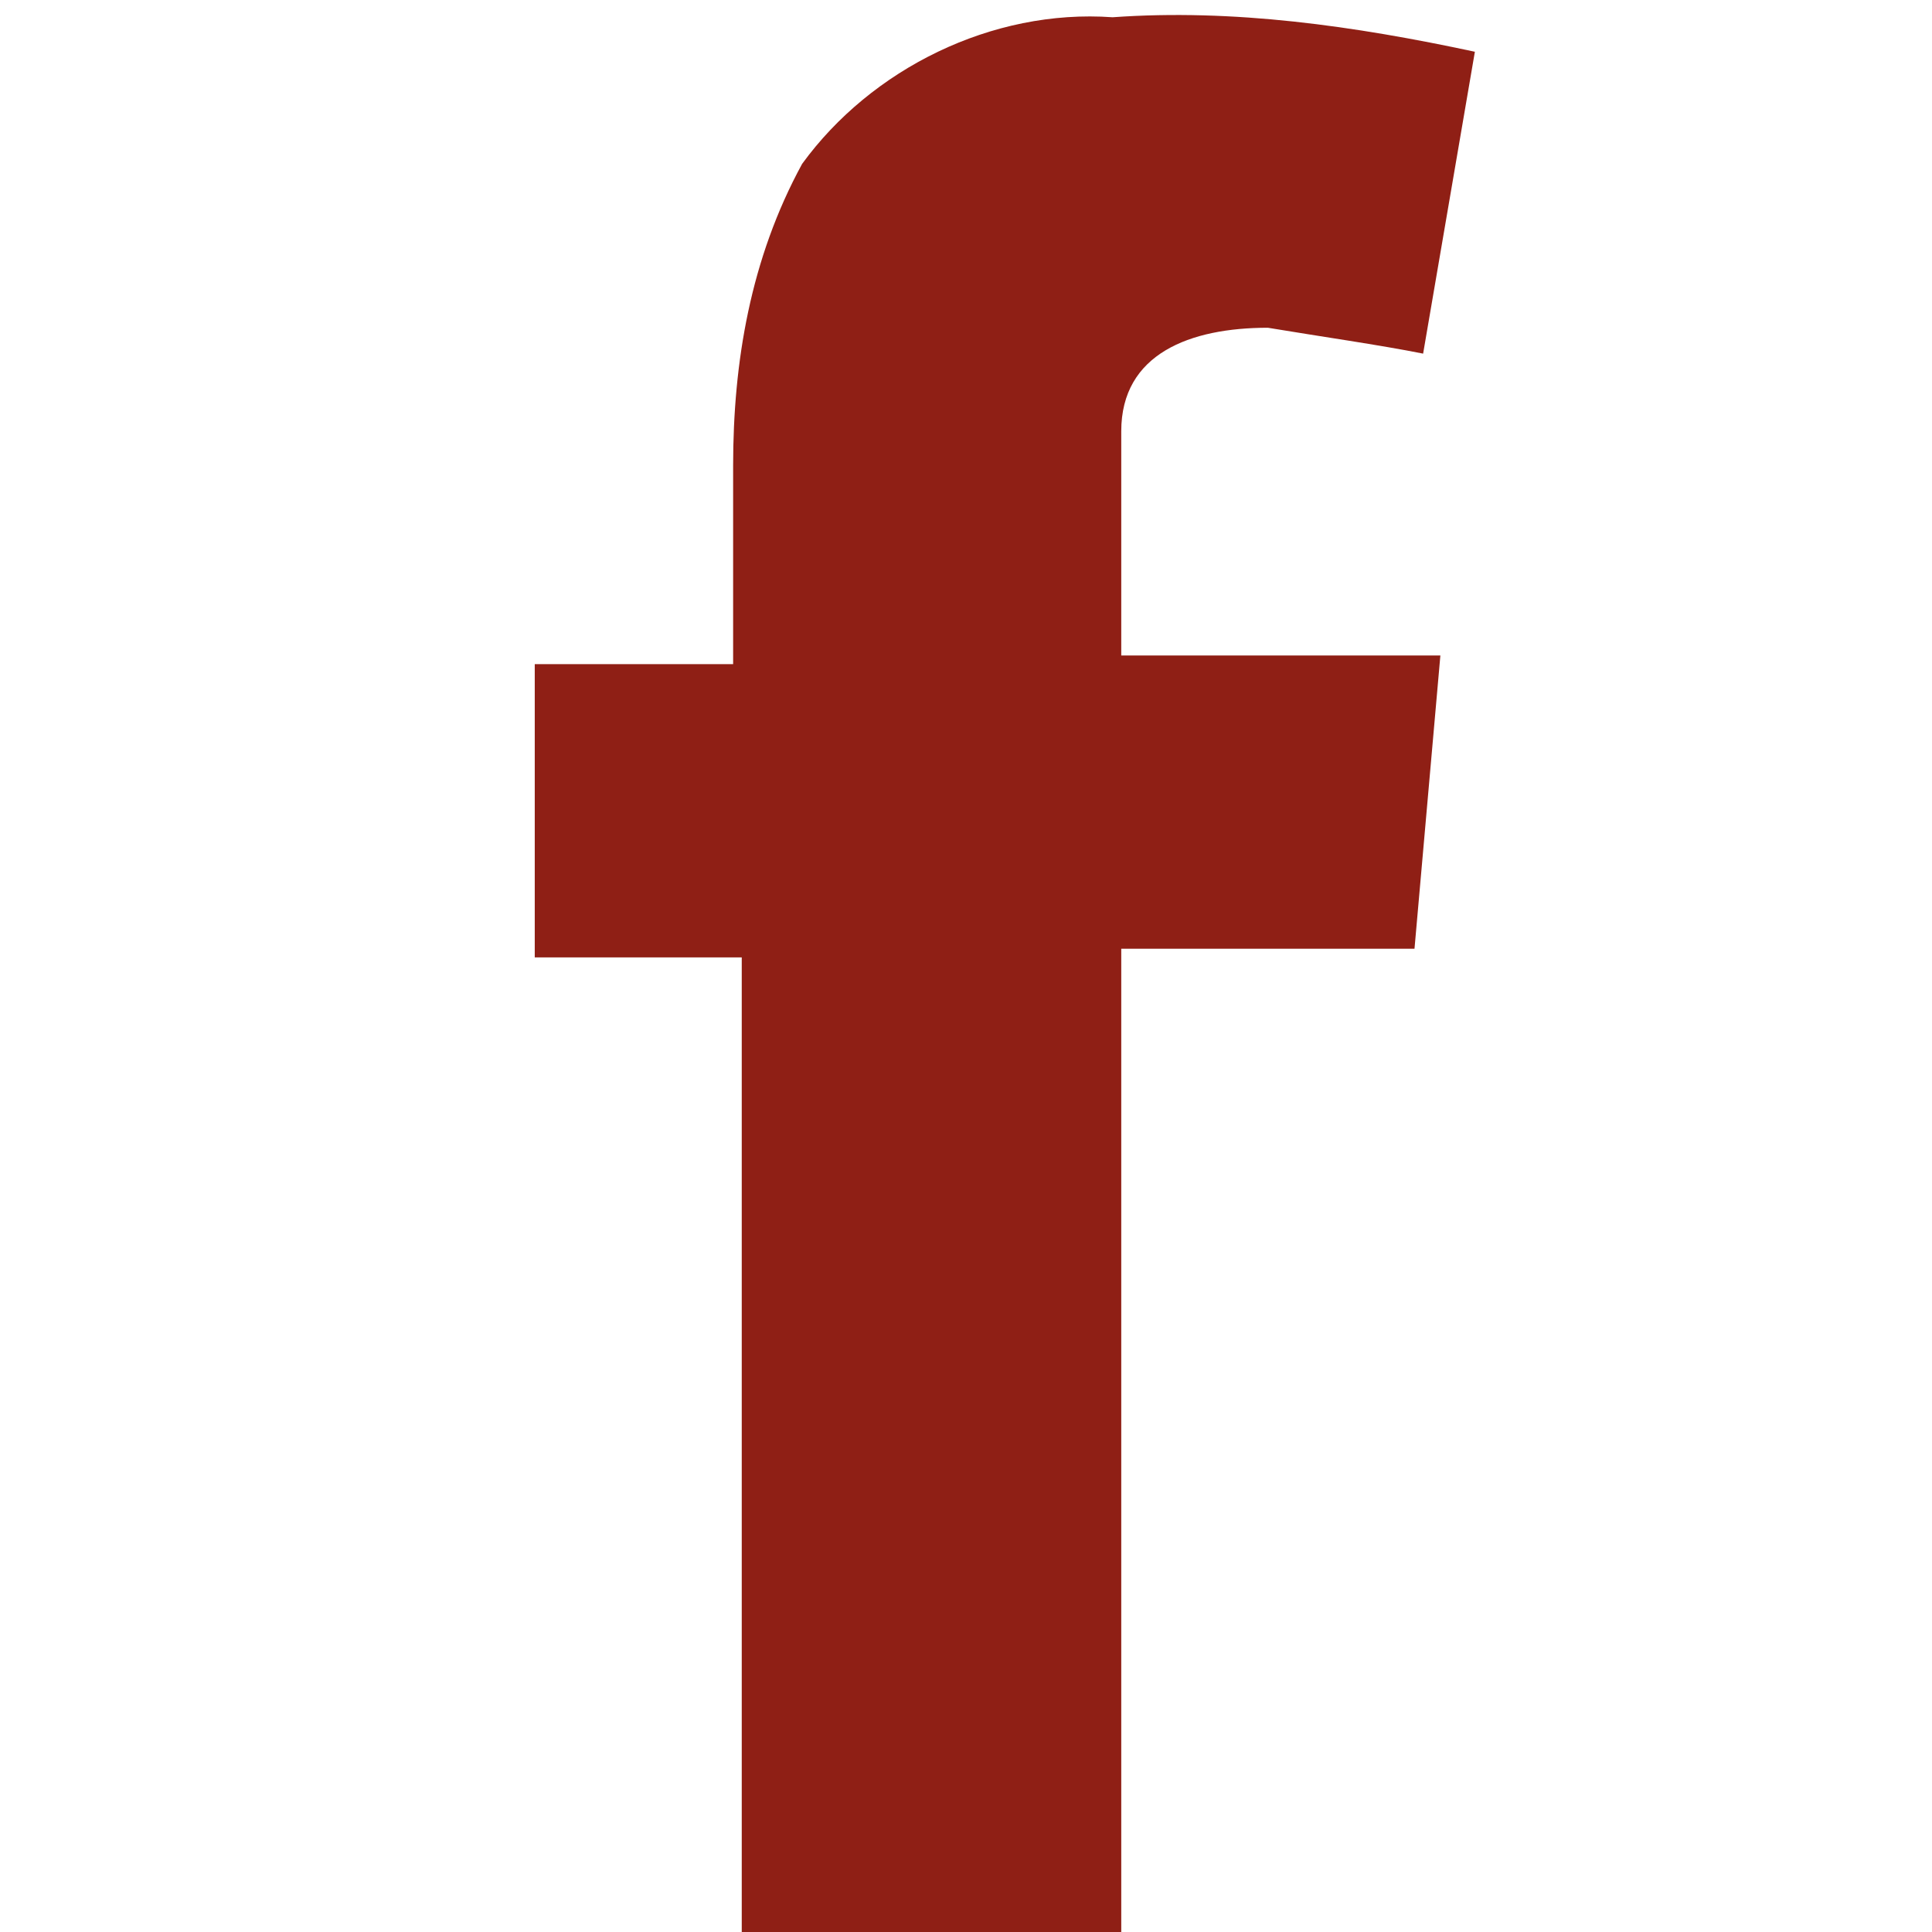 <?xml version="1.0" encoding="utf-8"?>
<!-- Generator: Adobe Illustrator 22.0.0, SVG Export Plug-In . SVG Version: 6.00 Build 0)  -->
<svg version="1.1" id="Layer_1" xmlns="http://www.w3.org/2000/svg" xmlns:xlink="http://www.w3.org/1999/xlink" x="0px" y="0px"
	 viewBox="0 0 22.4 22.4" style="enable-background:new 0 0 22.4 22.4;" xml:space="preserve">
<style type="text/css">
	.st0{fill:#8F1F15;}
</style>
<title>footer-insta</title>
<g id="Calque_2_1_">
	<g id="Calque_3_1_">
		<path class="st0" d="M6.2,7.7h2.3V5.4c0-1.2,0.2-2.4,0.8-3.5c0.8-1.1,2.2-1.8,3.6-1.7c1.4-0.1,2.8,0.1,4.2,0.4l-0.6,3.5
			C16,4,15.3,3.9,14.7,3.8C13.8,3.8,13,4.1,13,5v2.6h3.7L16.4,11H13v11.8H8.6V11.1H6.2V7.7z"/>
	</g>
</g>
</svg>
